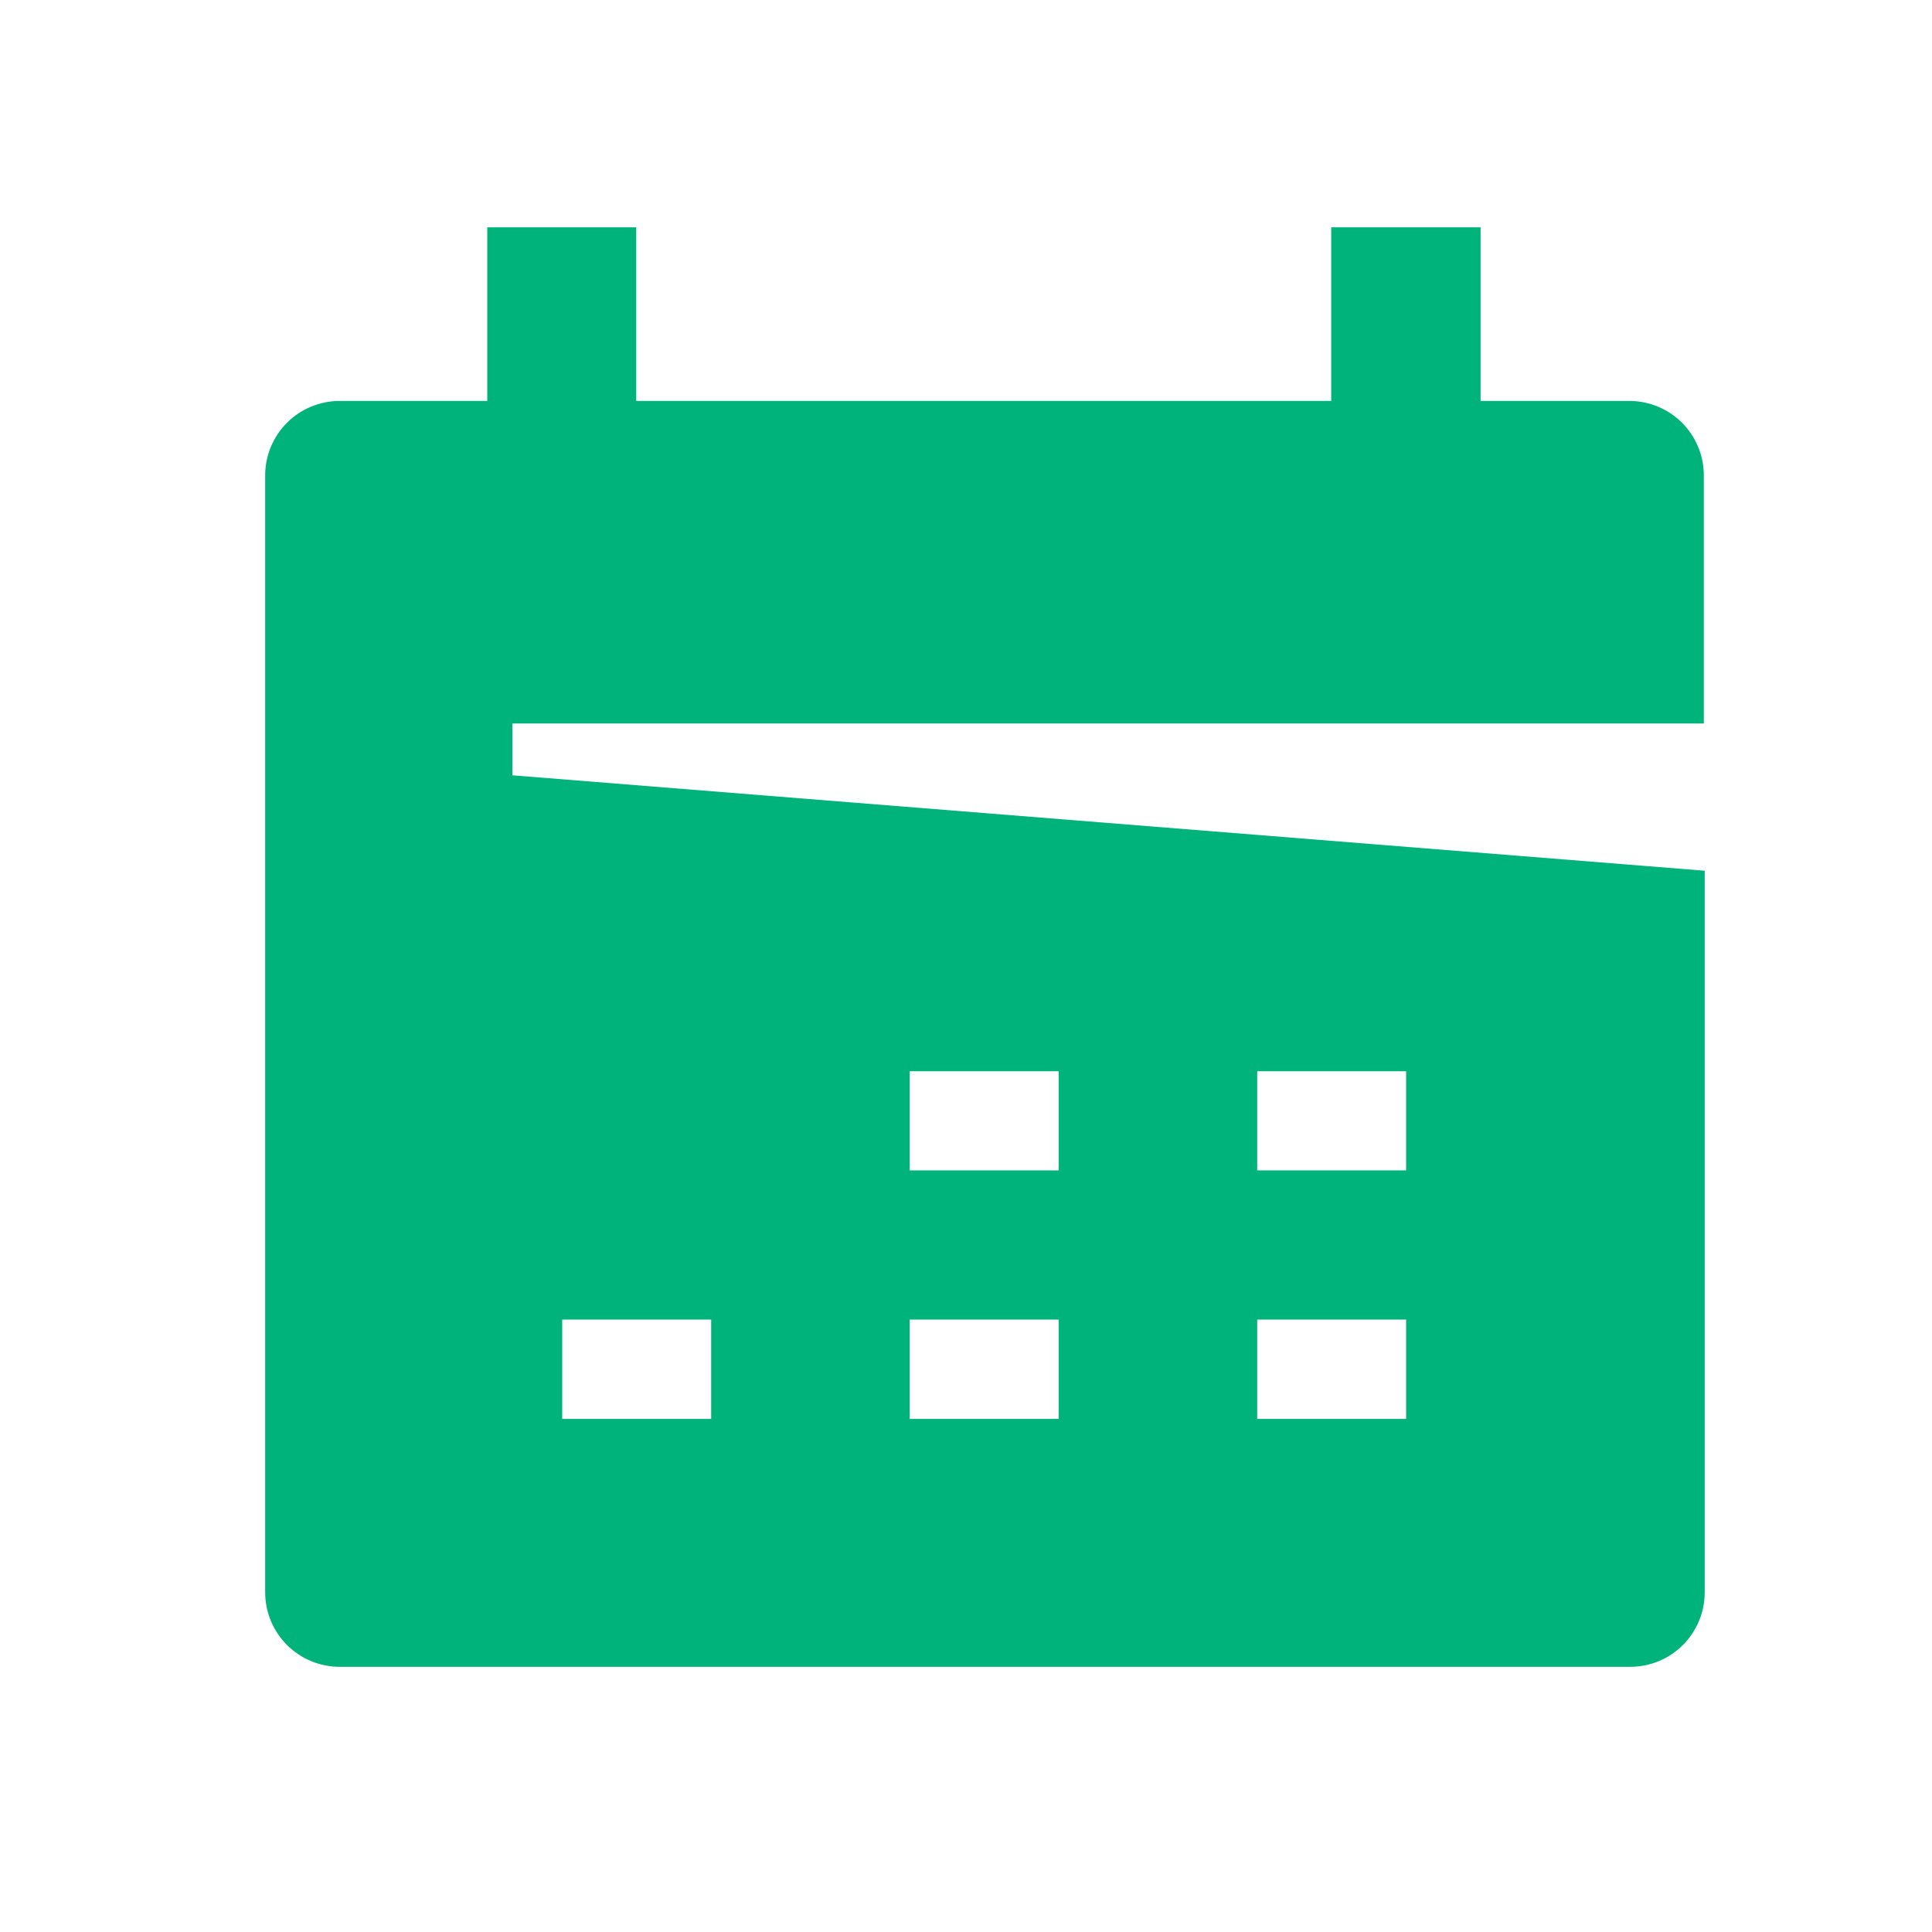 <svg width="51" height="51" viewBox="0 0 51 51" fill="none" xmlns="http://www.w3.org/2000/svg">
<path d="M13.526 20.466V19.099H44.977V12.55C44.977 12.028 44.77 11.528 44.401 11.159C44.032 10.791 43.532 10.584 43.011 10.584H39.084V6H35.141V10.584H16.795V6H12.863V10.584H8.966C8.445 10.584 7.945 10.791 7.576 11.159C7.207 11.528 7 12.028 7 12.55V42.034C7 42.555 7.207 43.056 7.576 43.424C7.945 43.793 8.445 44 8.966 44H43.034C43.555 44 44.056 43.793 44.424 43.424C44.793 43.056 45 42.555 45 42.034V22.985L13.526 20.466ZM33.187 28.278H37.118V30.895H33.187V28.278ZM24.014 28.278H27.946V30.895H24.014V28.278ZM14.841 37.456V34.833H18.773V37.456H14.841ZM24.014 37.456V34.833H27.946V37.456H24.014ZM33.187 37.456V34.833H37.118V37.456H33.187Z" fill="#00B37A"/>
</svg>
